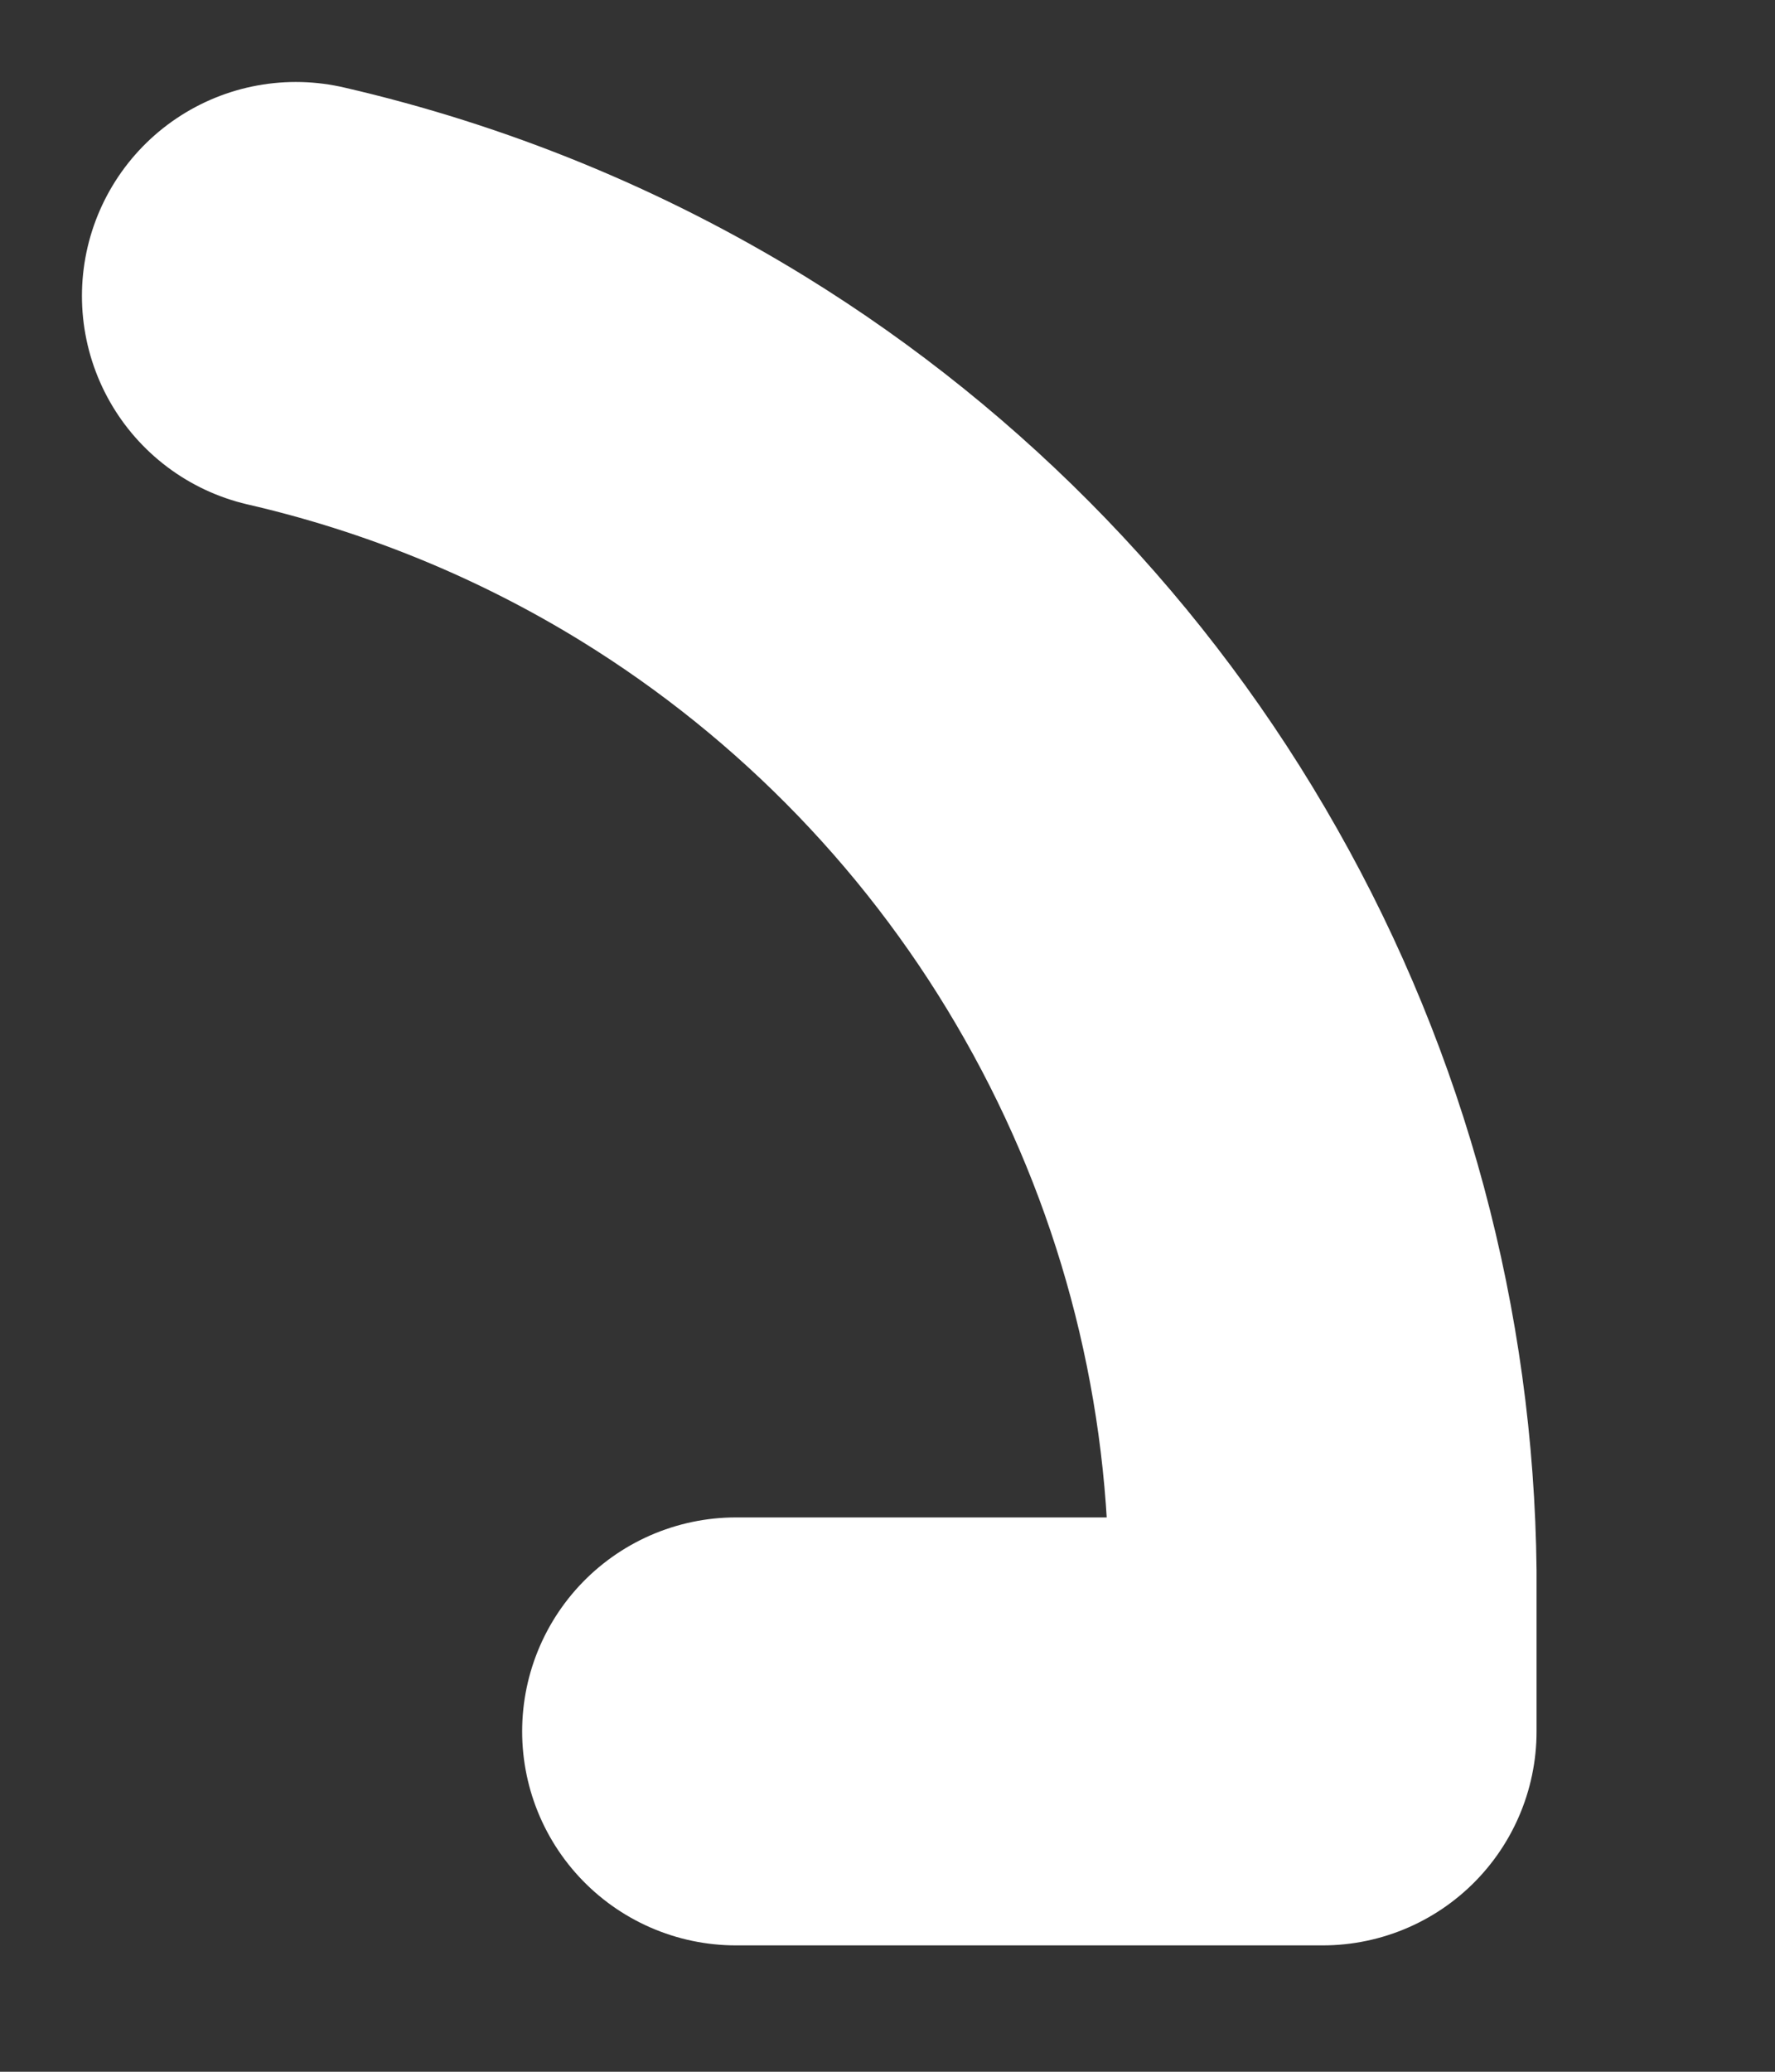 <?xml version="1.0" encoding="utf-8"?>
<svg xmlns="http://www.w3.org/2000/svg" fill="none" height="100%" overflow="visible" preserveAspectRatio="none" style="display: block;" viewBox="0 0 6 7" width="100%">
<rect x="0" y="0" width="6" height="7" fill="#333333" stroke="none"/>
<path d="M2.488 5.85H4.471V5.312C4.463 4.556 4.264 3.815 3.891 3.157C3.519 2.499 2.986 1.946 2.343 1.55C1.927 1.294 1.473 1.109 1 1" id="Vector" stroke="white" stroke-linecap="round" stroke-linejoin="round" stroke-width="1.446"/>
</svg>